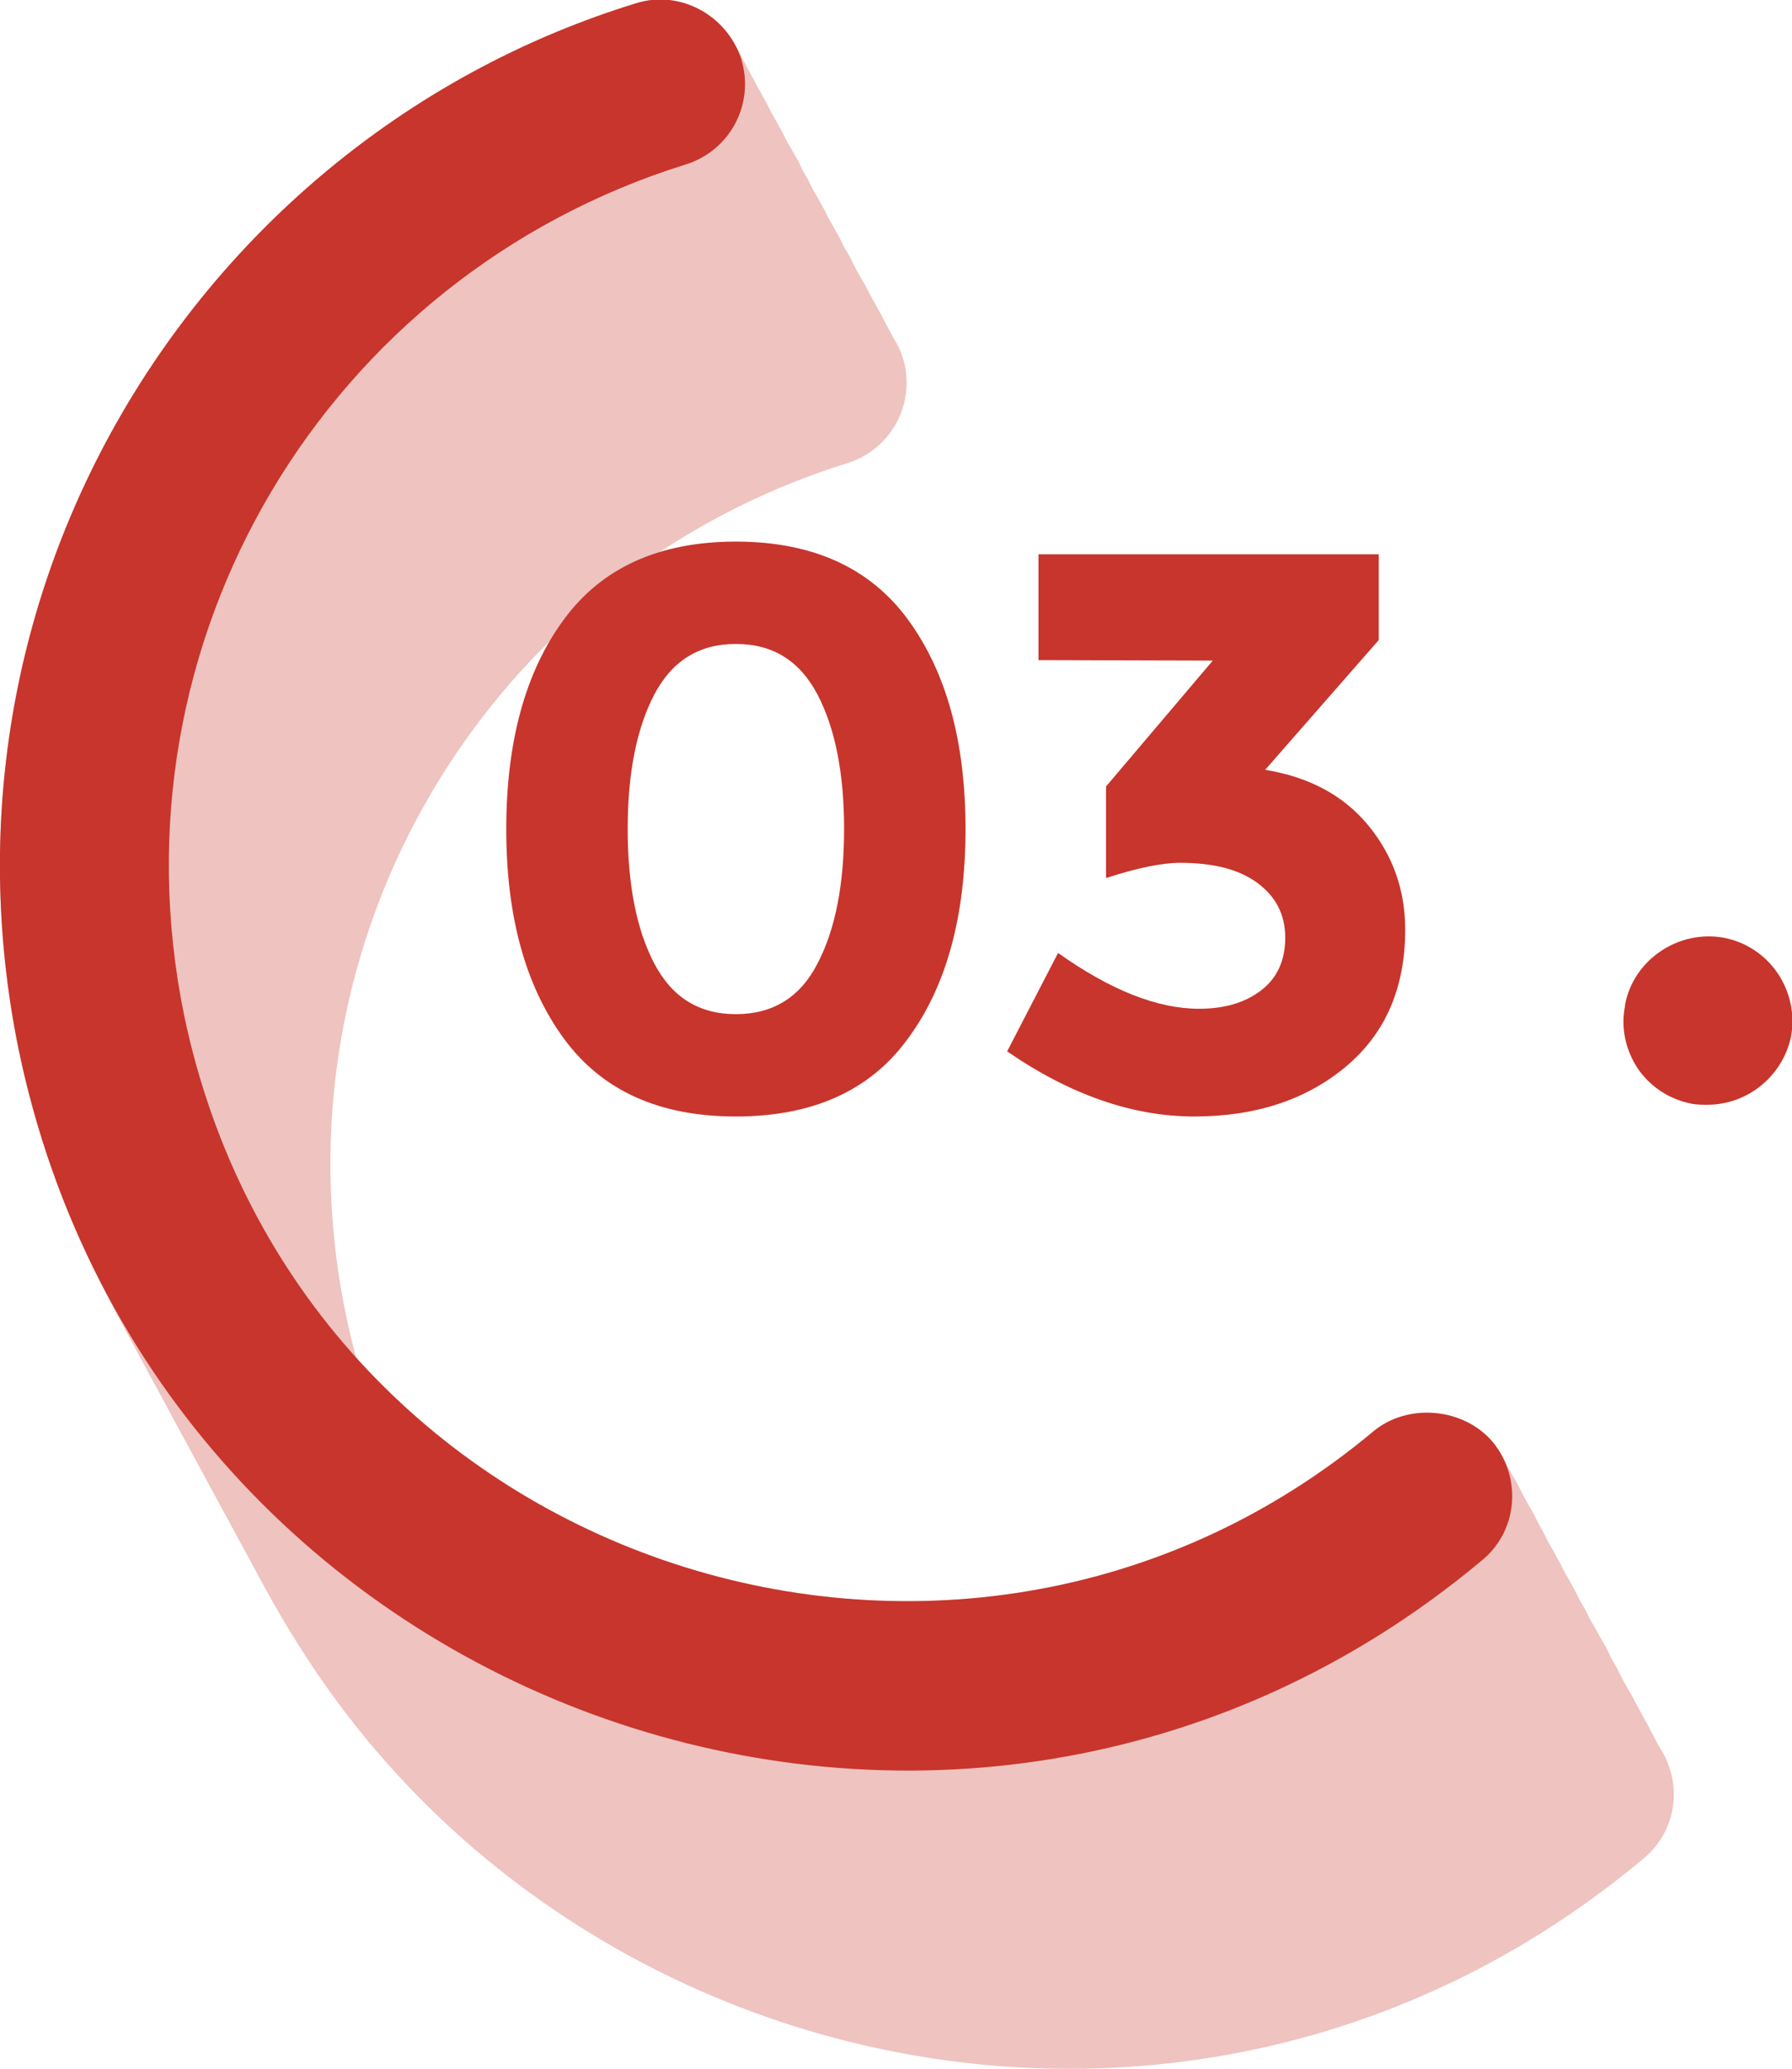 <?xml version="1.0" encoding="utf-8"?>
<!-- Generator: Adobe Illustrator 28.2.0, SVG Export Plug-In . SVG Version: 6.00 Build 0)  -->
<svg version="1.1" id="Calque_1" xmlns="http://www.w3.org/2000/svg" xmlns:xlink="http://www.w3.org/1999/xlink" x="0px" y="0px"
	 viewBox="0 0 366 422.5" style="enable-background:new 0 0 366 422.5;" xml:space="preserve">
<style type="text/css">
	.st0{opacity:0.3;}
	.st1{fill:#C7352C;}
</style>
<g>
	<g id="Laag_2">
		<g id="Layer_1">
			<g>
				<g class="st0">
					<path class="st1" d="M36.8,275.3c-19.6-96.2,38.4-186.6,126-213.6c9-2.9,18.7,2.4,21.6,11.4c2.8,9.1-2.3,18.7-11.4,21.5
						c-73.1,22.8-118.1,97-102.4,173.7C93.9,380.5,228,424.8,313.5,353.2c7.1-5.9,18.5-4.8,24.4,2.2c6.1,7.5,5,18.3-2.3,24.2
						C228.9,468.8,65.1,411.5,36.8,275.3L36.8,275.3z"/>
					<path class="st1" d="M35.7,273.3C16,177.2,74.3,87.2,161.7,59.8c9-2.8,18.8,2.4,21.6,11.4s-2.3,18.7-11.4,21.5
						c-73.2,22.5-118.1,97-102.4,173.7c23.4,112.2,157.1,156.1,242.9,84.9c7.1-5.9,18.6-4.9,24.4,2.2c6.1,7.5,5,18.3-2.3,24.2
						C227,465.9,63.7,409.6,35.7,273.3L35.7,273.3z"/>
					<path class="st1" d="M34.7,271.4c-19.8-96.1,38.6-186.1,126-213.5c9-2.8,18.8,2.4,21.6,11.4S180,88,170.9,90.8
						c-73.2,22.5-118.1,97-102.4,173.7c23.4,112.2,157.1,156.1,242.9,84.9c7.1-5.9,18.6-4.9,24.4,2.2c6.1,7.5,5,18.3-2.3,24.2
						C226,463.9,62.7,407.7,34.7,271.4z"/>
					<path class="st1" d="M33.6,269.4c-19.8-96.1,38.6-186.1,126-213.6c9-2.8,18.8,2.4,21.6,11.4s-2.3,18.7-11.4,21.5
						c-73.2,22.5-118.1,97-102.4,173.7c23.4,112.2,157.1,156.1,242.9,84.9c7.1-5.9,18.6-4.9,24.4,2.2c6.1,7.5,5,18.3-2.3,24.2
						C224.9,462,61.6,405.7,33.6,269.4L33.6,269.4z"/>
					<path class="st1" d="M32.5,267.4c-19.8-96.1,38.6-186.1,126-213.6c9-2.8,18.8,2.4,21.6,11.4s-2.3,18.7-11.4,21.5
						c-73.2,22.5-118.1,97-102.4,173.7c23.4,112.2,157.1,156.1,242.9,84.9c7.1-5.9,18.6-4.9,24.4,2.2c6.1,7.5,5,18.3-2.3,24.2
						C223.9,460,60.6,403.7,32.5,267.4L32.5,267.4z"/>
					<path class="st1" d="M31.5,265.5C11.7,169.4,70.1,79.4,157.5,52c9-2.8,18.8,2.4,21.6,11.4s-2.3,18.7-11.4,21.5
						c-73.2,22.5-118.1,97-102.4,173.7c23.4,112.2,157.1,156.1,242.9,84.9c7.1-5.9,18.6-4.9,24.4,2.2c6.1,7.5,5,18.3-2.3,24.2
						C222.8,458,59.5,401.8,31.5,265.5L31.5,265.5z"/>
					<path class="st1" d="M30.4,263.5C10.6,167.4,69,77.4,156.4,49.9c9-2.8,18.8,2.4,21.6,11.4s-2.3,18.7-11.4,21.5
						c-73.2,22.5-118.1,97-102.4,173.7c23.4,112.2,157.1,156.1,242.9,84.9c7.1-5.9,18.6-4.9,24.4,2.2c6.1,7.5,5,18.3-2.3,24.2
						C221.7,456.1,58.4,399.8,30.4,263.5L30.4,263.5z"/>
					<path class="st1" d="M29.3,261.5C9.6,165.4,67.9,75.4,155.3,48c9-2.8,18.8,2.4,21.6,11.4s-2.3,18.7-11.4,21.5
						c-73.2,22.5-118.1,97-102.4,173.7c23.4,112.1,157.1,156,242.9,84.9c7.1-5.9,18.6-4.9,24.4,2.2c6.1,7.5,5,18.3-2.3,24.2
						C220.7,454.1,57.4,397.8,29.3,261.5L29.3,261.5z"/>
					<path class="st1" d="M28.3,259.6C8.5,163.4,66.9,73.5,154.2,46c9-2.8,18.8,2.4,21.6,11.4s-2.3,18.7-11.4,21.5
						C91.2,101.4,46.3,175.9,62,252.6c23.4,112.2,157.1,156.1,242.9,84.9c7.1-5.9,18.6-4.9,24.4,2.2c6.1,7.5,5,18.3-2.3,24.2
						C219.6,452.1,56.3,395.9,28.3,259.6L28.3,259.6z"/>
					<path class="st1" d="M27.2,257.6C7.4,161.4,65.8,71.5,153.2,44c9-2.8,18.8,2.4,21.6,11.4s-2.3,18.7-11.4,21.5
						C90.2,99.4,45.3,173.9,61,250.6c23.4,112.2,157.1,156.1,242.9,84.9c7.1-5.9,18.6-4.9,24.4,2.2c6.1,7.5,5,18.3-2.3,24.2
						C218.5,450.2,55.2,393.9,27.2,257.6L27.2,257.6z"/>
					<path class="st1" d="M26.1,255.6C6.4,159.5,64.7,69.5,152.1,42.1c9-2.8,18.8,2.4,21.6,11.4s-2.3,18.7-11.4,21.5
						C89.1,97.5,44.2,172,59.9,248.7c23.4,112.1,157.1,156,242.9,84.9c7.1-5.9,18.6-4.9,24.4,2.2c6.1,7.5,5,18.3-2.3,24.2
						C217.5,448.2,54.2,391.9,26.1,255.6L26.1,255.6z"/>
					<path class="st1" d="M25.1,253.7C5.3,157.5,63.7,67.6,151.1,40.1c9-2.8,18.8,2.4,21.6,11.4c2.8,9.1-2.3,18.7-11.4,21.5
						C88.1,95.5,43.2,170,58.9,246.6C82.3,358.8,216,402.7,301.8,331.5c7.1-5.9,18.6-4.9,24.4,2.2c6.1,7.5,5,18.3-2.3,24.2
						C216.4,446.2,53.1,390,25.1,253.7L25.1,253.7z"/>
					<path class="st1" d="M24,251.7C4.3,155.6,62.6,65.6,150,38.1c9-2.8,18.8,2.4,21.6,11.4s-2.3,18.7-11.4,21.5
						C87.1,93.5,42.1,168,57.8,244.7c23.4,112.2,157.1,156.1,242.9,84.9c7.1-5.9,18.6-4.9,24.4,2.2c6.1,7.5,5,18.3-2.3,24.2
						C215.3,444.3,52,388,24,251.7L24,251.7z"/>
					<path class="st1" d="M23,249.7C3.2,153.6,61.5,63.6,148.9,36.2c9-2.8,18.8,2.4,21.6,11.4s-2.3,18.7-11.4,21.5
						C86,91.6,41.1,166,56.7,242.7c23.4,112.2,157.1,156.1,242.9,84.9c7.1-5.9,18.6-4.9,24.4,2.2c6.1,7.5,5,18.3-2.3,24.2
						C214.3,442.3,51,386,23,249.7L23,249.7z"/>
					<path class="st1" d="M21.9,247.8C2.1,151.6,60.5,61.7,147.9,34.2c9-2.8,18.8,2.4,21.6,11.4s-2.3,18.7-11.4,21.5
						C84.9,89.6,40,164.1,55.7,240.8C79,352.9,212.8,396.9,298.5,325.7c7.1-5.9,18.6-4.9,24.4,2.2c6.1,7.5,5,18.3-2.3,24.2
						C213.2,440.3,49.9,384.1,21.9,247.8L21.9,247.8z"/>
					<path class="st1" d="M20.8,245.8C1.1,149.7,59.4,59.7,146.8,32.2c9-2.8,18.8,2.4,21.6,11.4s-2.3,18.7-11.4,21.5
						c-73.2,22.5-118.1,97-102.4,173.7C78,351,211.7,394.9,297.5,323.7c7.1-5.9,18.6-4.9,24.4,2.2c6.1,7.5,5,18.3-2.3,24.2
						C212.1,438.4,48.8,382.1,20.8,245.8L20.8,245.8z"/>
					<path class="st1" d="M19.8,243.8C0,147.7,58.3,57.7,145.7,30.3c9-2.8,18.8,2.4,21.6,11.4c2.8,9.1-2.3,18.7-11.4,21.5
						c-73.2,22.5-118.1,97-102.4,173.7c23.4,112.1,157.1,156,242.9,84.9c7.1-5.9,18.6-4.9,24.4,2.2c6.1,7.5,5,18.3-2.3,24.2
						C211.1,436.4,47.8,380.1,19.8,243.8L19.8,243.8z"/>
					<path class="st1" d="M18.7,241.9c-19.8-96.1,38.6-186.1,126-213.6c9-2.8,18.8,2.4,21.6,11.4s-2.3,18.7-11.4,21.5
						c-73.2,22.5-118.1,97-102.4,173.7C75.9,347,209.6,391,295.4,319.8c7.1-5.9,18.6-4.9,24.4,2.2c6.1,7.5,5,18.3-2.3,24.2
						C210,434.4,46.7,378.2,18.7,241.9L18.7,241.9z"/>
					<path class="st1" d="M17.6,239.9c-19.8-96.1,38.6-186.1,126-213.5c9-2.8,18.8,2.4,21.6,11.4s-2.3,18.7-11.4,21.5
						C80.6,81.8,35.7,156.3,51.4,233c23.4,112.1,157.1,156,242.9,84.8c7.1-5.9,18.6-4.9,24.4,2.2c6.1,7.5,5,18.3-2.3,24.2
						C208.9,432.5,45.6,376.2,17.6,239.9L17.6,239.9z"/>
					<path class="st1" d="M16.6,237.9c-19.8-96.2,38.6-186.1,126-213.6c9-2.8,18.8,2.4,21.6,11.4s-2.3,18.7-11.4,21.5
						c-73.2,22.5-118.1,97-102.4,173.7c23.3,112.2,157,156.1,242.8,85c7.1-5.9,18.6-4.9,24.4,2.2c6.1,7.5,5,18.3-2.3,24.2
						C207.9,430.5,44.6,374.2,16.6,237.9L16.6,237.9z"/>
					<path class="st1" d="M15.5,236c-19.8-96.1,38.6-186.1,126-213.6c9-2.8,18.8,2.4,21.6,11.4s-2.3,18.7-11.4,21.5
						C78.5,77.8,33.6,152.3,49.3,229c23.4,112.2,157.1,156.1,242.9,84.9c7.1-5.9,18.6-4.9,24.4,2.2c6.1,7.5,5,18.3-2.3,24.2
						C206.8,428.5,43.5,372.3,15.5,236z"/>
					<path class="st1" d="M14.4,234C-5.3,137.9,53,47.9,140.4,20.5c9-2.8,18.8,2.4,21.6,11.4s-2.3,18.7-11.4,21.5
						C77.5,75.8,32.6,150.3,48.2,227c23.4,112.2,157.1,156.1,242.9,84.9c7.1-5.9,18.6-4.9,24.4,2.2c6.1,7.5,5,18.3-2.3,24.2
						C205.8,426.6,42.5,370.3,14.4,234z"/>
					<path class="st1" d="M13.4,232C-6.4,135.9,52,45.9,139.4,18.5c9-2.8,18.8,2.4,21.6,11.4s-2.3,18.7-11.4,21.5
						C76.4,73.9,31.5,148.3,47.2,225c23.3,112.2,157,156.1,242.8,85c7.1-5.9,18.6-4.9,24.4,2.2c6.1,7.5,5,18.3-2.3,24.2
						C204.7,424.6,41.4,368.3,13.4,232z"/>
					<path class="st1" d="M12.3,230.1C-7.4,133.9,50.9,44,138.3,16.5c9-2.8,18.8,2.4,21.6,11.4s-2.3,18.7-11.4,21.5
						c-73.2,22.5-118.1,97-102.4,173.7C69.5,335.2,203.2,379.2,289,308c7.1-5.9,18.6-4.9,24.4,2.2c6.1,7.5,5,18.3-2.3,24.2
						C203.6,422.6,40.3,366.4,12.3,230.1z"/>
					<path class="st1" d="M11.2,228.1C-8.5,132,49.8,42,137.2,14.6c9-2.8,18.8,2.4,21.6,11.4c2.8,9.1-2.3,18.7-11.4,21.5
						C74.3,69.9,29.4,144.4,45,221.1C68.4,333.3,202.1,377.2,287.9,306c7.1-5.9,18.6-4.9,24.4,2.2c6.1,7.5,5,18.3-2.3,24.2
						C202.6,420.7,39.3,364.4,11.2,228.1z"/>
					<path class="st1" d="M10.2,226.1C-9.6,130,48.8,40,136.2,12.6c9-2.8,18.8,2.4,21.6,11.4s-2.3,18.7-11.4,21.5
						C73.2,68,28.3,142.4,44,219.1C67.4,331.3,201.1,375.2,286.9,304c7.1-5.9,18.6-4.9,24.4,2.2c6.1,7.5,5,18.3-2.3,24.2
						C201.5,418.7,38.2,362.4,10.2,226.1z"/>
					<path class="st1" d="M9.1,224.2C-10.6,128,47.7,38.1,135.1,10.6c9-2.8,18.8,2.4,21.6,11.4s-2.3,18.7-11.4,21.5
						C72.2,66,27.2,140.4,42.9,217.2C66.3,329.4,200,373.3,285.8,302.1c7.1-5.9,18.6-4.9,24.4,2.2c6.1,7.5,5,18.3-2.3,24.2
						C200.4,416.7,37.1,360.5,9.1,224.2z"/>
					<path class="st1" d="M8.1,222.2C-11.7,126.1,46.7,36.1,134,8.6c9-2.8,18.8,2.4,21.6,11.4s-2.3,18.7-11.4,21.5
						C71,64,26.1,138.5,41.8,215.2c23.4,112.2,157.1,156.1,242.9,84.9c7.1-5.9,18.6-4.9,24.4,2.2c6.1,7.5,5,18.3-2.3,24.2
						C199.4,414.8,36.1,358.5,8.1,222.2z"/>
					<path class="st1" d="M7,220.2C-12.8,124.1,45.6,34.1,133,6.7c9-2.8,18.8,2.4,21.6,11.4s-2.3,18.7-11.4,21.5
						C70,62.1,25.1,136.5,40.8,213.2c23.4,112.2,157.1,156.1,242.9,84.9c7.1-5.9,18.6-4.9,24.4,2.2c6.1,7.5,5,18.3-2.3,24.2
						C198.3,412.8,35,356.5,7,220.2z"/>
					<path class="st1" d="M5.9,218.3c-19.8-96.1,38.6-186.1,126-213.6c9-2.8,18.8,2.4,21.6,11.4s-2.3,18.7-11.4,21.5
						c-73.1,22.5-118,97-102.4,173.7c23.4,112.2,157.1,156.1,242.9,84.9c7.1-5.9,18.6-4.9,24.4,2.2c6.1,7.5,5,18.3-2.3,24.2
						C197.2,410.8,34,354.6,5.9,218.3z"/>
					<path class="st1" d="M4.9,216.3c-19.8-96.1,38.6-186.1,126-213.6c9-2.8,18.8,2.4,21.6,11.4s-2.3,18.7-11.4,21.5
						C67.9,58.2,23,132.6,38.7,209.3c23.3,112.2,157,156.1,242.8,84.9c7.1-5.9,18.6-4.9,24.4,2.2c6.1,7.5,5,18.3-2.3,24.2
						C196.2,408.9,32.9,352.6,4.9,216.3z"/>
					<path class="st1" d="M3.8,214.3c-19.6-96.2,38.4-186.6,126-213.6c9-2.9,18.7,2.4,21.6,11.4c2.8,9.1-2.3,18.7-11.4,21.5
						c-73.1,22.8-118.1,97-102.4,173.7C61,319.5,195,363.8,280.5,292.3c7.1-5.9,18.5-4.8,24.4,2.2c6.1,7.5,5,18.3-2.3,24.2
						C195.9,407.9,32.1,350.6,3.8,214.3z"/>
				</g>
				<path class="st1" d="M3.8,214.3c-19.6-96.2,38.4-186.6,126-213.6c9-2.9,18.7,2.4,21.6,11.4c2.8,9.1-2.3,18.7-11.4,21.5
					c-73.1,22.8-118.1,97-102.4,173.7C61,319.5,195,363.8,280.5,292.3c7.1-5.9,18.5-4.8,24.4,2.2c6.1,7.5,5,18.3-2.3,24.2
					C195.9,407.9,32.1,350.6,3.8,214.3z"/>
				<path class="st1" d="M348.7,225.6c-1,0-2.1,0-3.2-0.2c-4.5-0.9-8.4-3.4-11-7.2c-2.5-3.8-3.5-8.3-2.6-12.8v-0.2
					c1.7-9.2,10.9-15.4,20.2-13.7c9.3,1.8,15.4,10.8,13.7,20.2C364.1,219.7,357,225.6,348.7,225.6L348.7,225.6z"/>
				<g>
					<path class="st1" d="M150.3,228c-15.7,0-27.4-5.3-35.2-16s-11.7-24.9-11.7-42.7s3.9-32.1,11.7-42.7c7.8-10.7,19.6-16,35.2-16
						s27.4,5.3,35.2,16s11.7,24.9,11.7,42.7s-3.9,32.1-11.7,42.7C177.8,222.7,166,228,150.3,228z M133.6,141.9
						c-3.6,6.9-5.4,16.1-5.4,27.4s1.8,20.5,5.4,27.4s9.1,10.4,16.7,10.4s13.2-3.5,16.7-10.4c3.6-6.9,5.4-16.1,5.4-27.4
						s-1.8-20.5-5.4-27.4s-9.1-10.4-16.7-10.4S137.2,135,133.6,141.9z"/>
					<path class="st1" d="M212.1,134.8v-21.6h69.5v17.5l-23.2,26.5c9.1,1.5,16.1,5.3,21.1,11.4c5,6.1,7.5,13.2,7.5,21.2
						c0,11.9-4,21.2-12.1,28s-18.5,10.2-31,10.2s-25.3-4.4-38.2-13.3l10.4-20.1c10.7,7.6,20.3,11.4,28.8,11.4
						c5.1,0,9.3-1.2,12.6-3.7c3.3-2.5,5-6.1,5-10.8s-1.9-8.4-5.7-11.2c-3.8-2.8-9-4.1-15.8-4.1c-3.6,0-8.6,1-15.1,3.1v-18.7
						l21.8-25.7L212.1,134.8L212.1,134.8z"/>
				</g>
			</g>
		</g>
	</g>
</g>
</svg>

